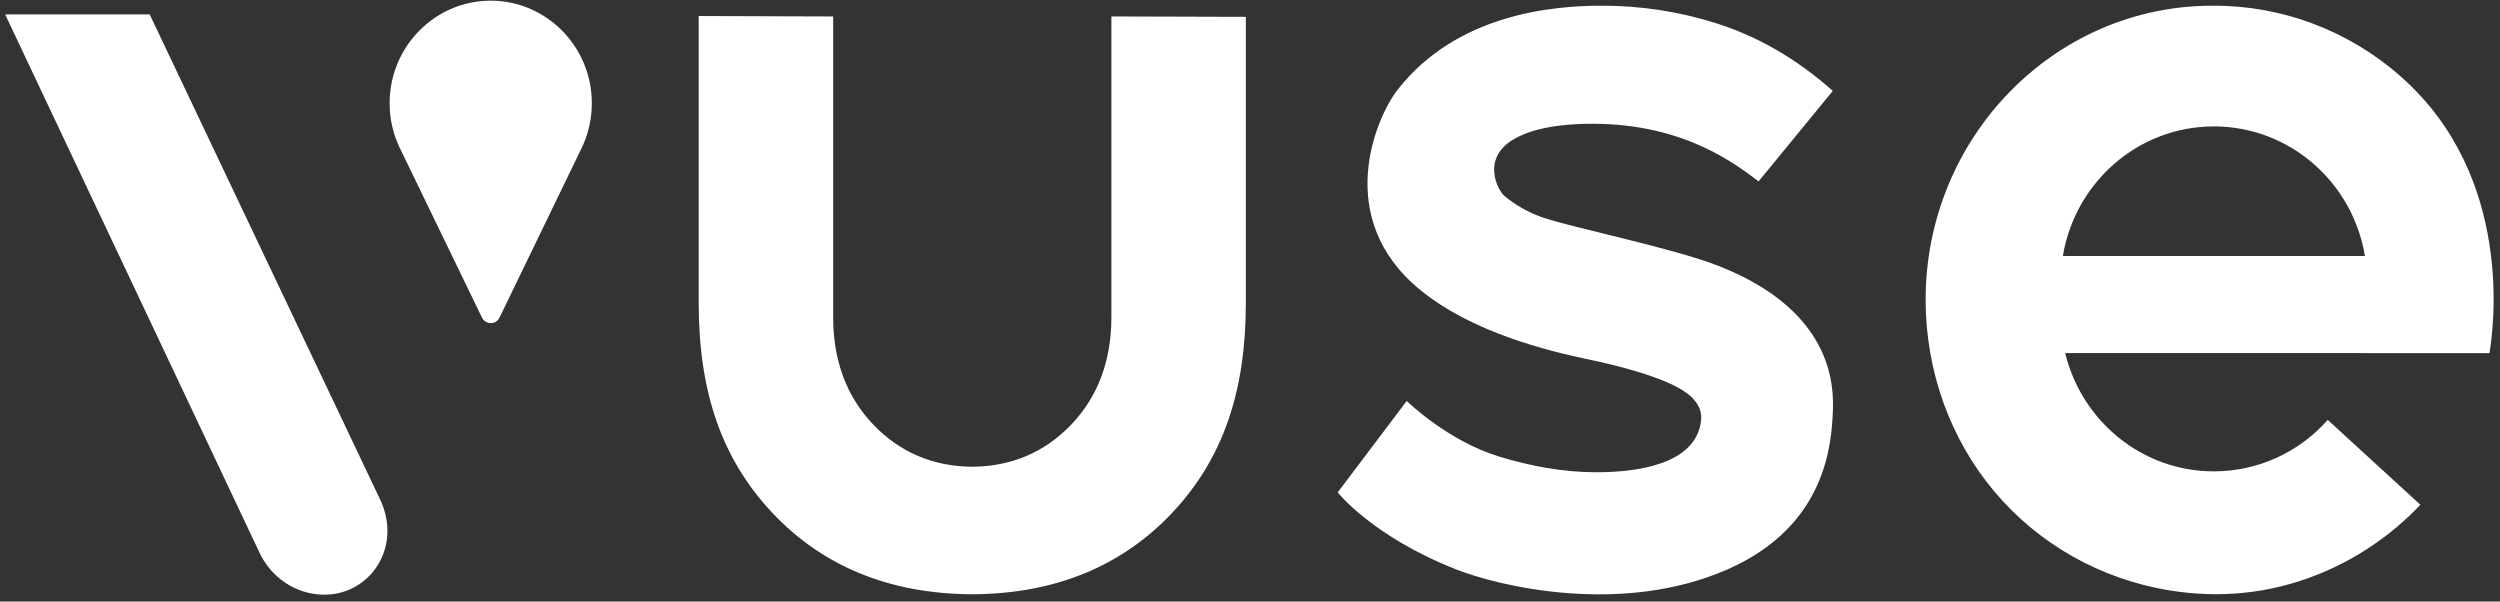 <svg width="266" height="64" viewBox="0 0 266 64" fill="none" xmlns="http://www.w3.org/2000/svg">
<rect x="0" y="0" width="266" height="64" fill="#333333" stroke="none"/>
<path fill-rule="evenodd" clip-rule="evenodd" d="M183.89 60.547C194.406 55.886 194.879 47.083 195.021 43.672C195.44 33.613 186.08 29.595 182.971 28.341C178.163 26.406 166.927 24.154 163.954 23.074C162.554 22.565 161.249 21.821 160.096 20.873C159.366 20.275 157.578 16.891 161.012 14.843C162.19 14.142 164.54 13.168 169.458 13.168C179.425 13.168 184.947 17.7 187.114 19.296L195.01 9.671C190.985 6.108 186.899 3.851 182.683 2.498C178.706 1.231 174.558 0.594 170.387 0.607C165.352 0.607 155.05 1.426 148.709 9.547C146.392 12.509 141.791 23.185 151.064 30.808C156.613 35.37 164.601 37.316 169.233 38.29C172.494 38.974 178.171 40.415 180.016 42.285C180.655 42.935 181.107 43.685 180.998 44.72C180.479 49.513 173.936 50.248 169.874 50.248C166.202 50.248 162.761 49.563 159.523 48.584C154.022 46.914 149.674 42.664 149.674 42.664L142.333 52.389C142.333 52.389 145.979 57.042 154.883 60.565C159.465 62.382 172.601 65.55 183.89 60.547ZM118.252 1.75V33.755C118.252 38.385 116.807 42.235 113.959 45.2C111.146 48.131 107.61 49.632 103.451 49.661C99.29 49.632 95.754 48.133 92.94 45.2C90.093 42.237 88.648 38.385 88.648 33.755V1.752L74.34 1.705V32.207C74.34 41.732 76.805 48.813 82.102 54.485C87.468 60.231 94.61 63.17 103.328 63.227H103.608C112.313 63.159 119.44 60.218 124.795 54.482C130.092 48.81 132.558 41.732 132.558 32.204V1.792L118.252 1.75ZM39.423 61.139C38.793 61.821 38.029 62.363 37.179 62.73C36.329 63.097 35.412 63.282 34.487 63.272C31.511 63.272 28.776 61.447 27.525 58.619L0.549 1.534H15.928L40.525 53.316C40.915 54.174 41.142 55.069 41.2 55.975C41.273 56.913 41.153 57.855 40.848 58.743C40.543 59.632 40.058 60.448 39.425 61.139H39.423ZM61.939 15.638L61.926 15.672C61.91 15.704 61.9 15.733 61.881 15.762L53.14 33.81C53.054 33.983 52.922 34.128 52.759 34.229C52.596 34.33 52.408 34.384 52.216 34.384C52.024 34.384 51.836 34.33 51.673 34.229C51.51 34.128 51.378 33.983 51.292 33.81L42.543 15.751L42.506 15.677L42.485 15.638C41.804 14.18 41.453 12.588 41.456 10.977C41.456 4.965 46.28 0.072 52.213 0.072C58.144 0.072 62.97 4.965 62.97 10.979C62.97 12.644 62.601 14.224 61.942 15.64L61.939 15.638ZM235.559 13.45C243.633 13.45 250.334 19.412 251.629 27.235H219.489C220.788 19.414 227.485 13.45 235.559 13.45ZM264.875 37.576C265.281 35.259 267.634 18.845 255.414 8.117C249.876 3.227 242.746 0.554 235.379 0.607C218.566 0.607 204.888 14.643 204.888 31.888C204.888 39.449 207.489 46.701 212.208 52.307C216.911 57.898 223.528 61.629 230.843 62.819C236.208 63.694 241.448 63.151 246.41 61.21C250.616 59.556 254.411 56.996 257.528 53.708L247.672 44.676C246.153 46.398 244.287 47.777 242.199 48.721C240.112 49.666 237.848 50.153 235.559 50.153C227.906 50.153 221.486 44.791 219.735 37.566H242.385L264.875 37.576Z" fill="white"/>
</svg>
